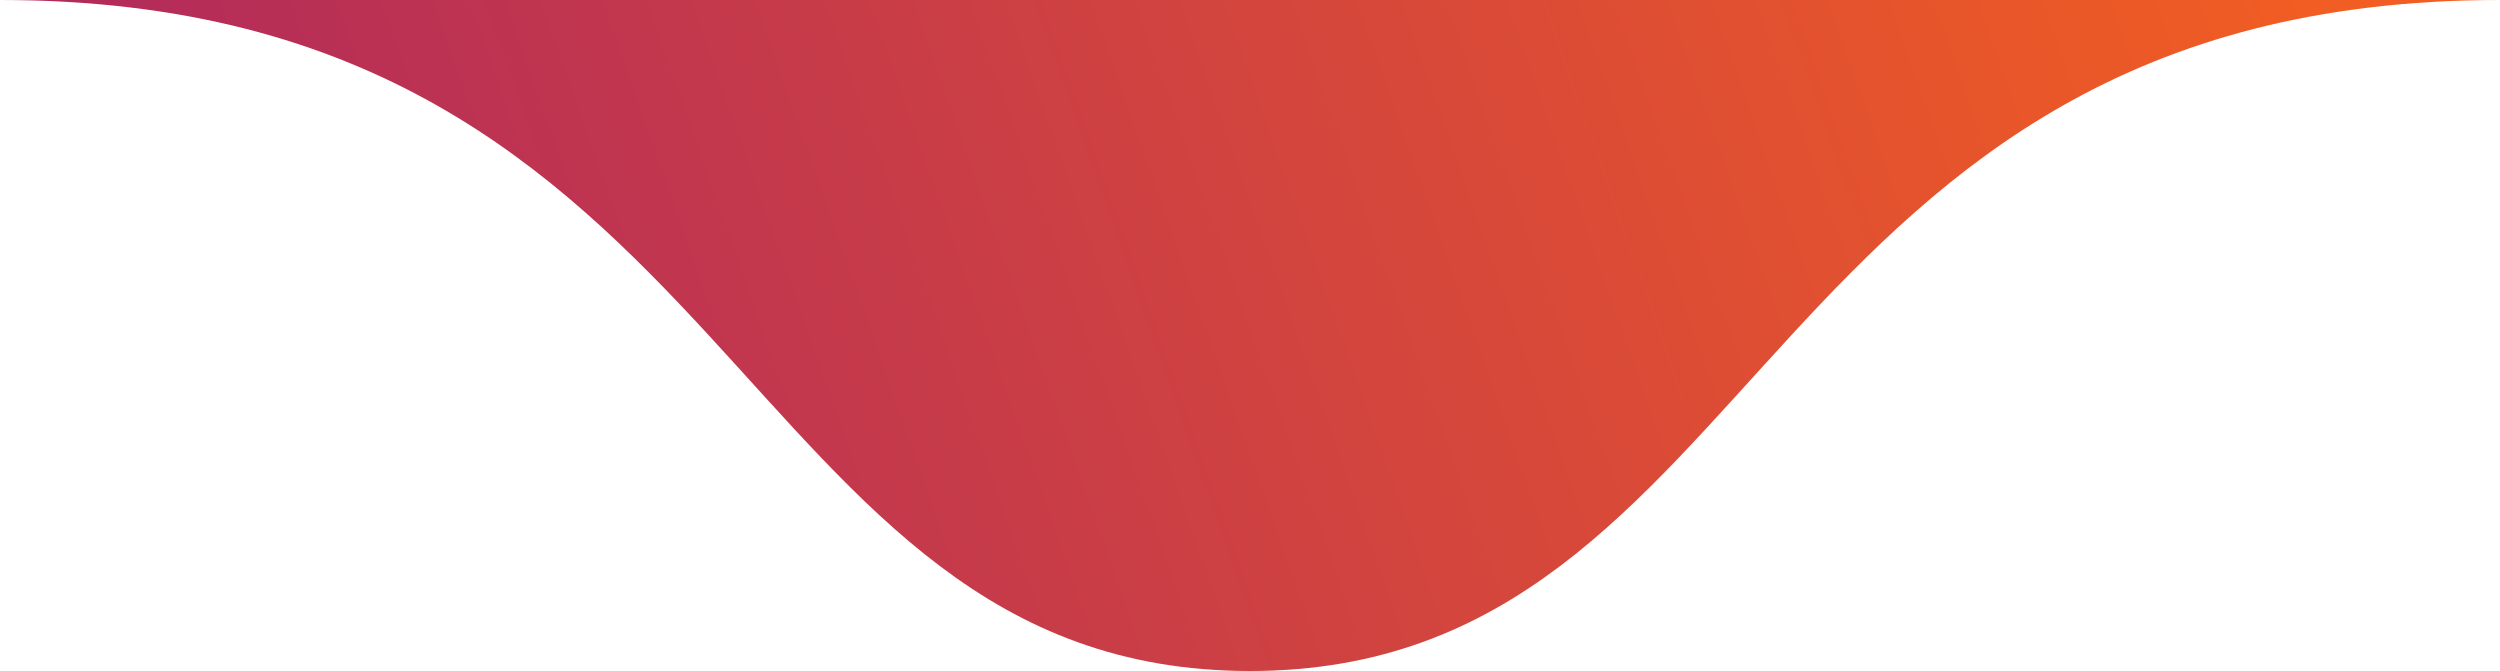 <svg id="Layer_1" data-name="Layer 1" xmlns="http://www.w3.org/2000/svg" xmlns:xlink="http://www.w3.org/1999/xlink" viewBox="0 0 129.36 34.72"><defs><style>.cls-1{fill:url(#linear-gradient);}</style><linearGradient id="linear-gradient" x1="5.33" y1="27.69" x2="115.63" y2="-11.12" gradientUnits="userSpaceOnUse"><stop offset="0" stop-color="#ae275f"/><stop offset="1" stop-color="#f15d22"/></linearGradient></defs><title>selector</title><path class="cls-1" d="M129.36,0C90.89,0,91.57,34.72,64.68,34.72S38.47,0,0,0Z"/></svg>